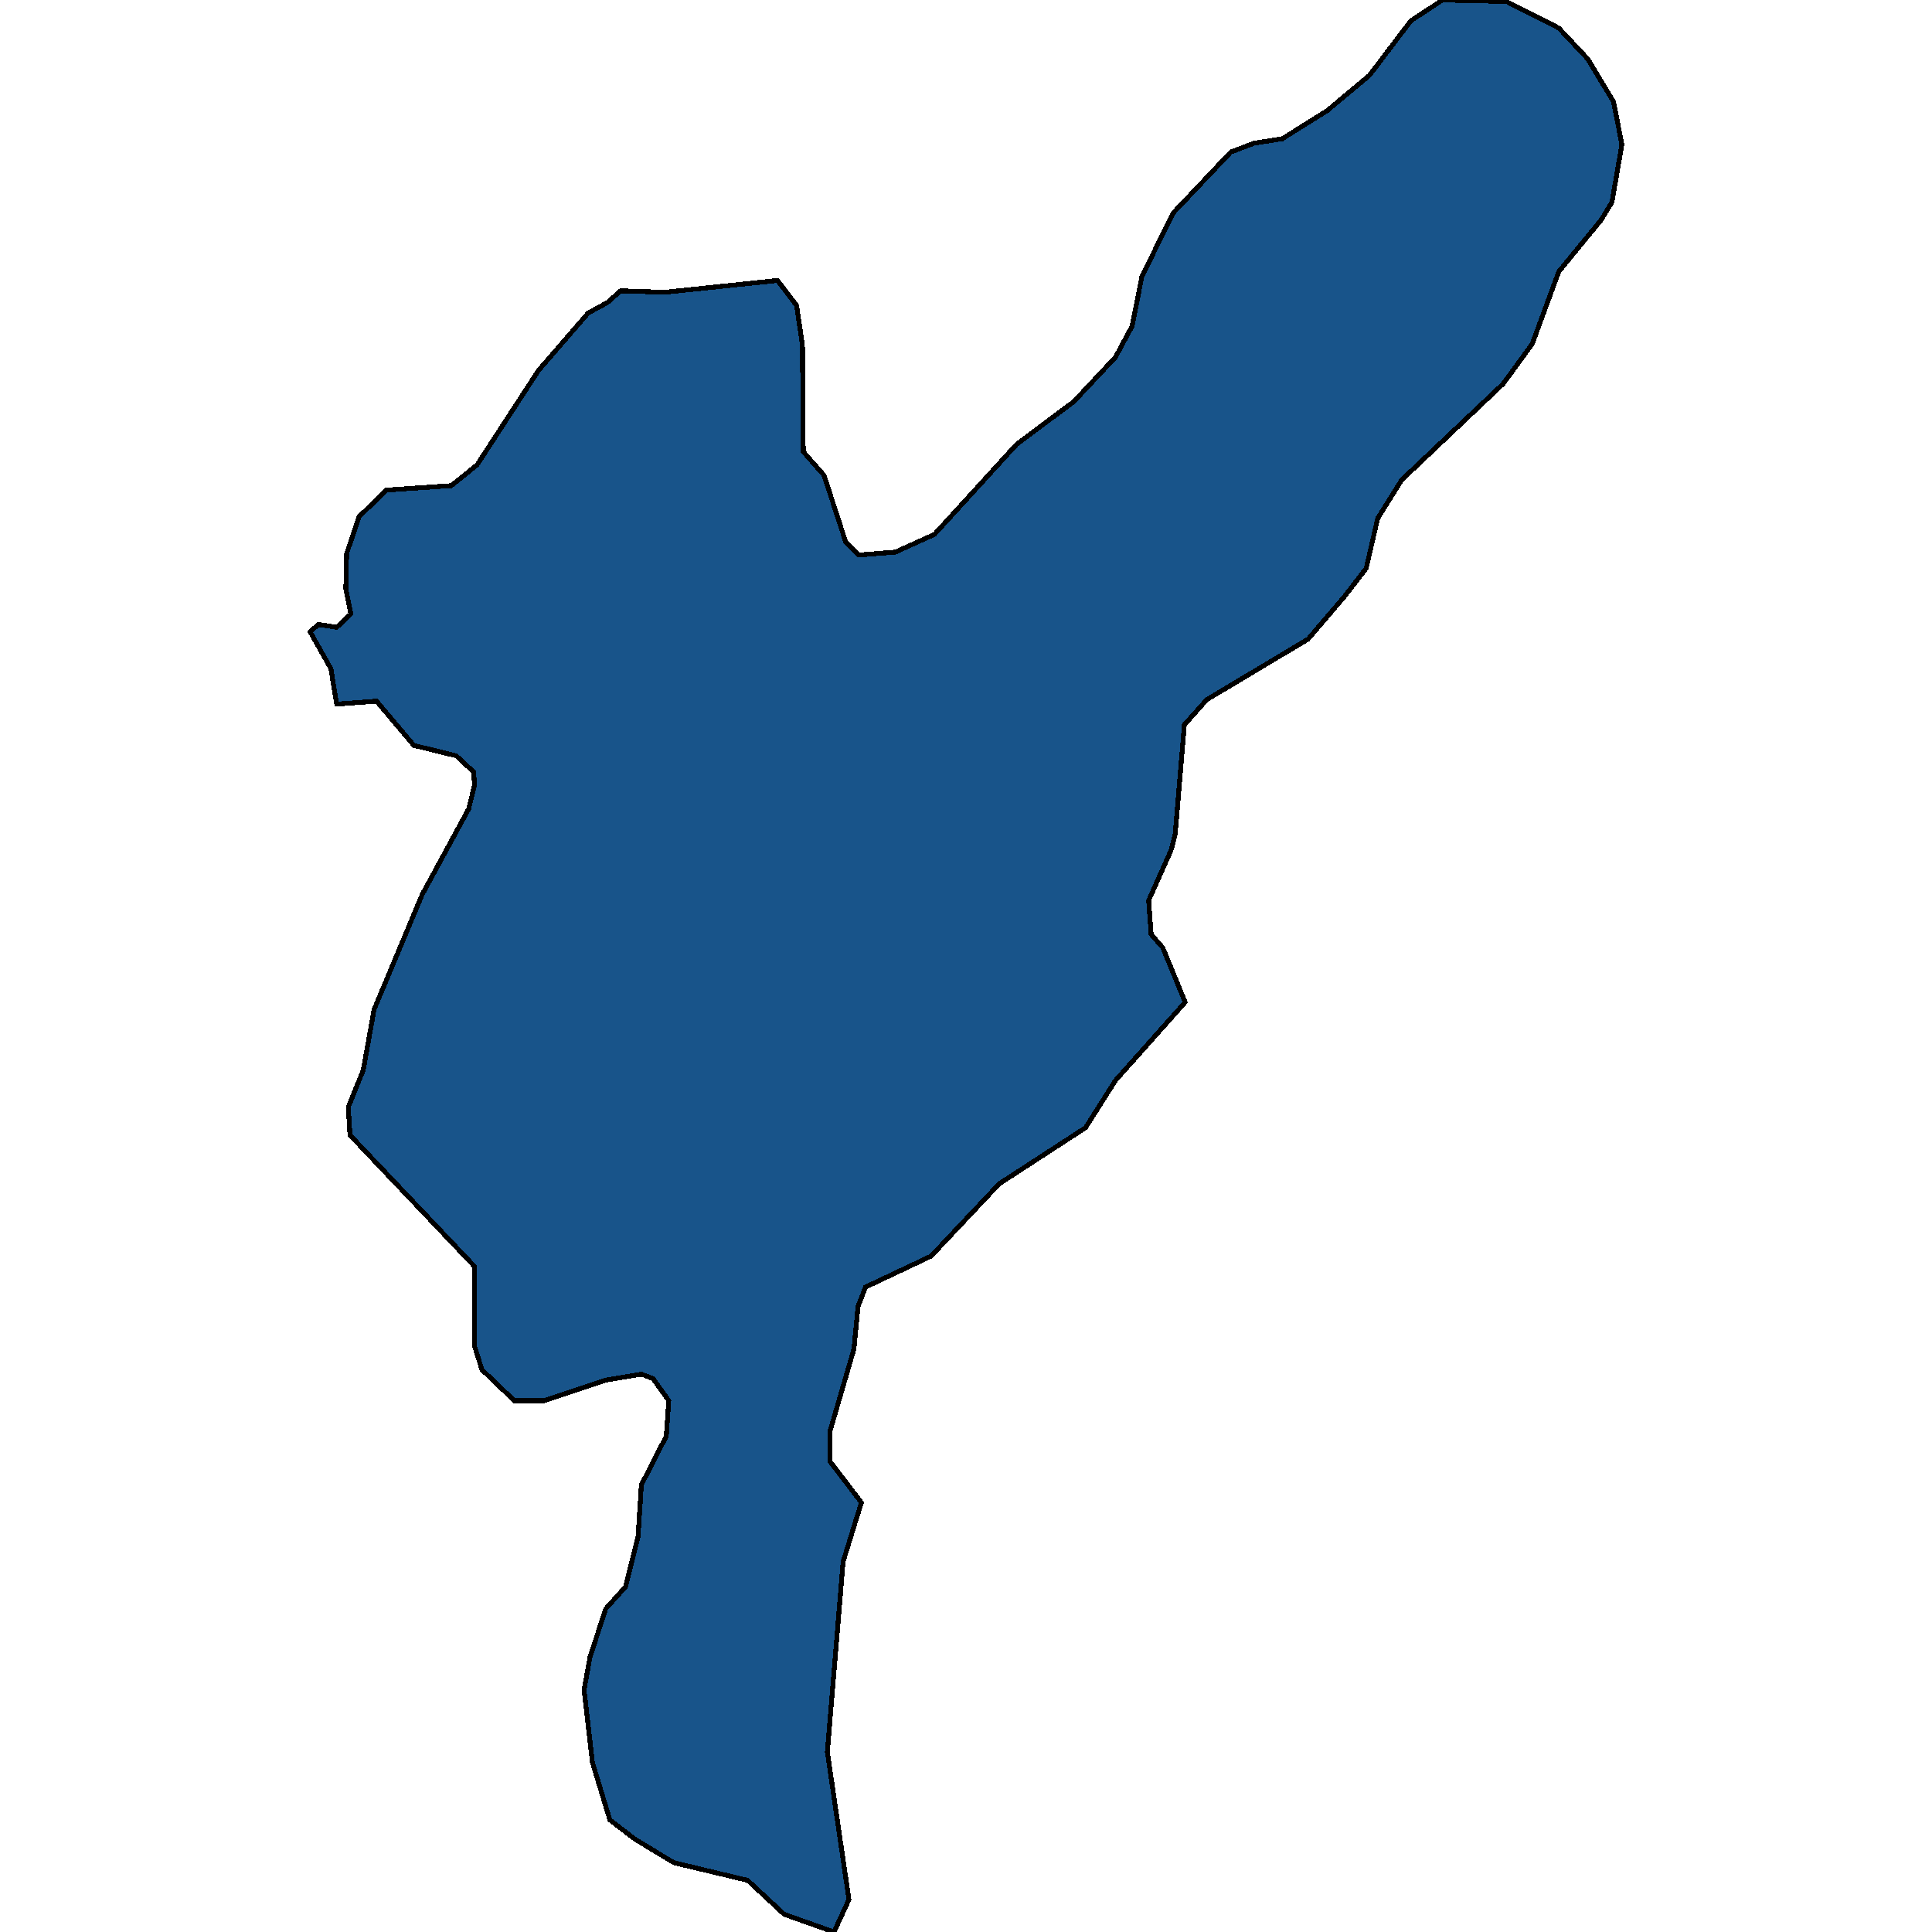 <svg xmlns="http://www.w3.org/2000/svg" width="400" height="400"><path d="m172.67 400-10.314-3.666-7.563-7.027-15.298-3.667-8.079-4.888-5.156-3.972-3.61-11.916-1.719-14.971 1.203-6.722 3.266-10.083 4.125-4.583 2.579-10.389.687-10.694 5.157-10.083.516-7.333-3.266-4.584-2.407-.916-7.39 1.222-12.72 4.278h-6.189l-6.703-6.417-1.547-4.889v-16.5l-25.784-27.195-.344-5.806 3.094-7.64 2.235-12.528 9.97-23.835 9.625-17.724 1.204-4.889-.172-2.75-3.61-3.362-8.766-2.139-7.735-9.168-8.251.612-1.203-7.335-4.297-7.64 1.718-1.527 3.782.61 2.922-2.75-1.031-5.195.172-7.334 2.578-7.64 5.672-5.5 13.408-.918 5.328-4.278 12.72-19.559 10.313-11.919 3.954-2.139 2.75-2.445 9.11.306 23.377-2.445 3.954 5.195 1.203 8.252.172 22.004 4.297 4.89 4.47 13.751 2.75 2.75 7.562-.61 8.08-3.668 17.016-18.641 11.86-8.863 8.595-9.168 3.438-6.418 2.062-10.39 6.532-13.142 11.86-12.53 4.814-1.834 5.844-.917 9.282-5.807 8.766-7.335 8.595-11.308L298.664 0 311.9.306l10.829 5.5 6.016 6.42 5.329 8.862 1.718 8.863-2.062 11.92-2.235 3.667-8.766 10.696-5.5 14.975-6.017 8.252-20.97 19.864-4.985 7.946-2.406 10.39-4.47 5.806-7.563 8.863-20.97 12.529-4.641 5.195-1.89 22.613-.86 3.362-4.641 10.39.515 7.028 2.407 2.75 4.64 11.306L230.94 223.7l-6.188 9.778-17.876 11.612-14.095 14.972-13.58 6.417-1.547 3.972-.859 8.861-4.985 17.111v6.111l6.532 8.556-3.782 12.222-3.265 39.414 4.469 30.553Z" style="stroke:#000;fill:#18548a;shape-rendering:crispEdges;stroke-width:1px"/></svg>